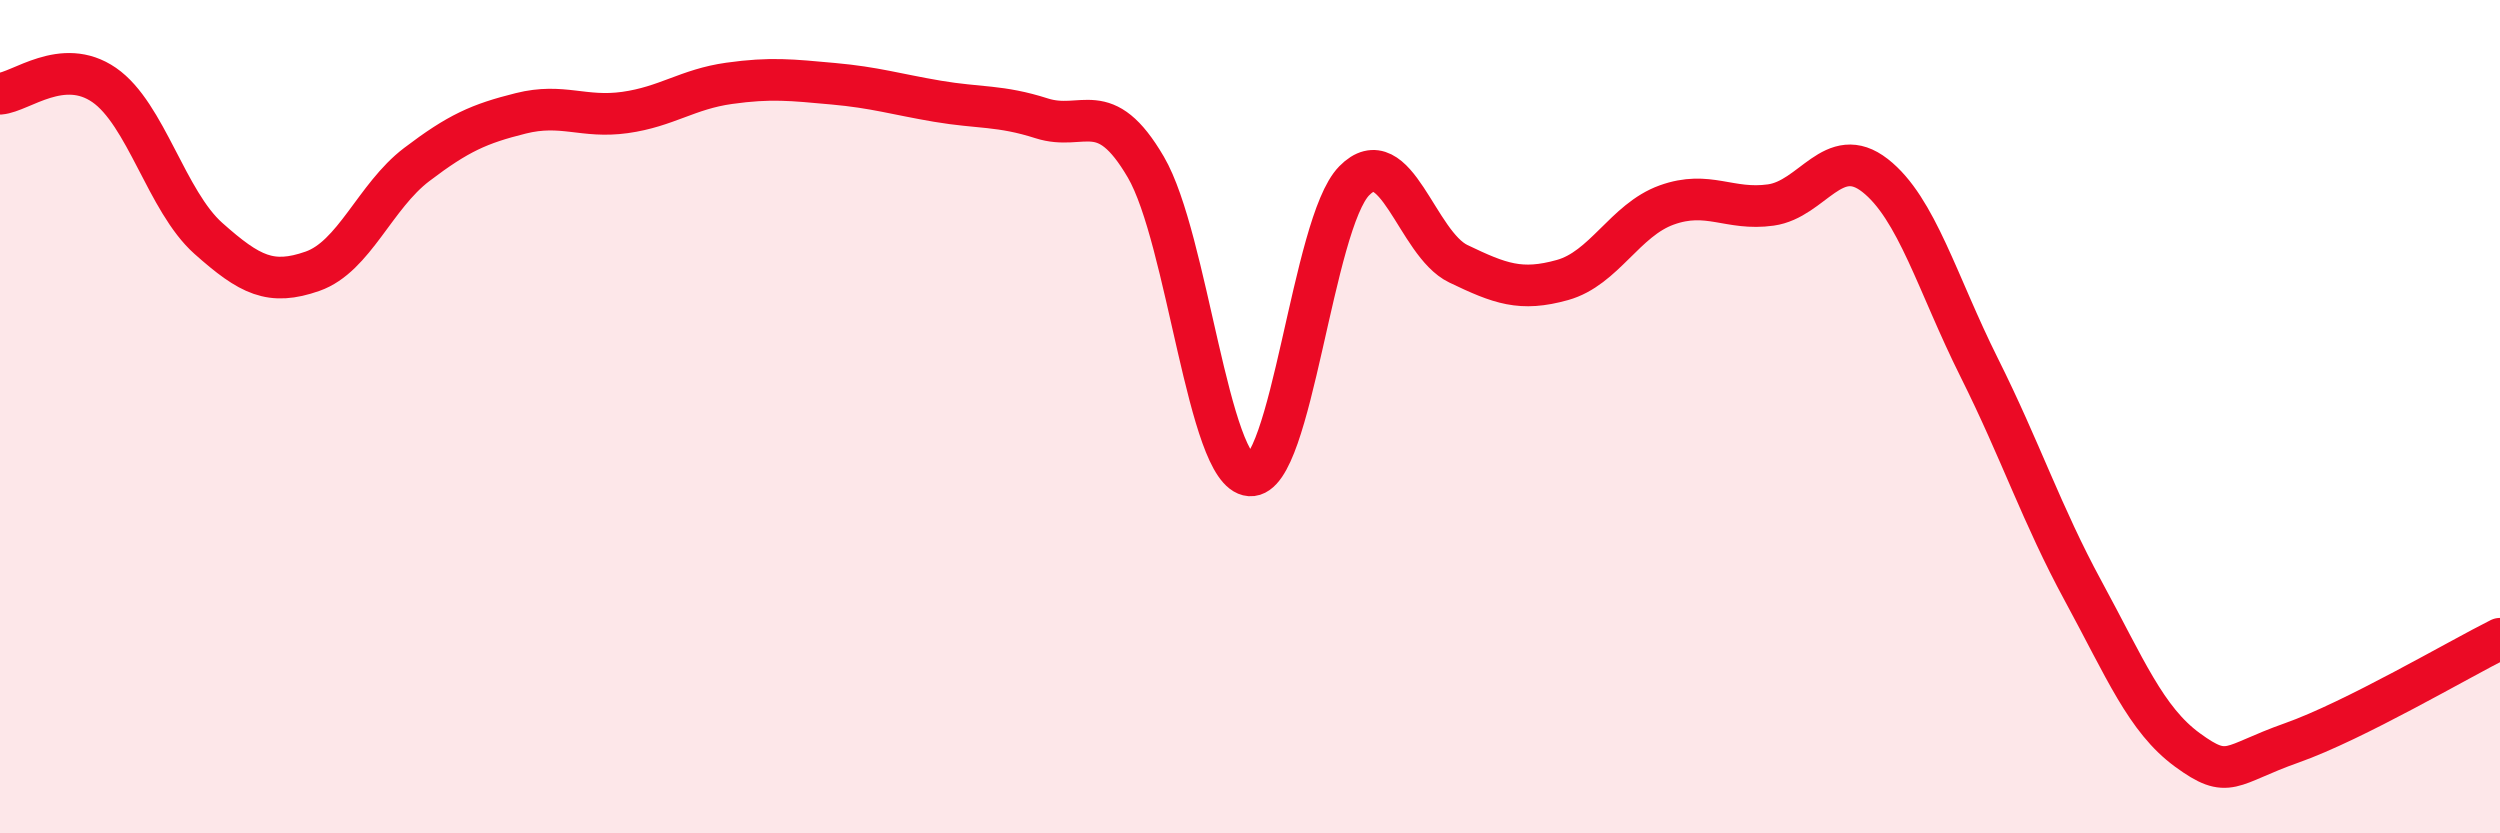 
    <svg width="60" height="20" viewBox="0 0 60 20" xmlns="http://www.w3.org/2000/svg">
      <path
        d="M 0,2.25 C 0.5,2.21 1.5,1.35 2.5,2.04 C 3.5,2.73 4,4.83 5,5.72 C 6,6.61 6.5,6.86 7.5,6.51 C 8.5,6.16 9,4.71 10,3.95 C 11,3.19 11.5,2.97 12.5,2.72 C 13.5,2.47 14,2.84 15,2.7 C 16,2.56 16.5,2.14 17.5,2 C 18.5,1.86 19,1.92 20,2.01 C 21,2.1 21.5,2.26 22.5,2.43 C 23.5,2.6 24,2.52 25,2.84 C 26,3.16 26.5,2.3 27.5,4.01 C 28.5,5.72 29,11.34 30,11.41 C 31,11.48 31.5,5.36 32.5,4.34 C 33.5,3.32 34,5.85 35,6.33 C 36,6.81 36.5,7 37.5,6.72 C 38.5,6.44 39,5.28 40,4.92 C 41,4.56 41.5,5.06 42.5,4.92 C 43.5,4.78 44,3.43 45,4.21 C 46,4.99 46.5,6.82 47.5,8.82 C 48.5,10.82 49,12.35 50,14.19 C 51,16.03 51.5,17.27 52.5,18 C 53.5,18.73 53.5,18.36 55,17.83 C 56.5,17.3 59,15.83 60,15.33L60 20L0 20Z"
        fill="#EB0A25"
        opacity="0.1"
        stroke-linecap="round"
        stroke-linejoin="round"
      />
      <path
        d="M 0,2.25 C 0.5,2.21 1.5,1.35 2.5,2.04 C 3.5,2.73 4,4.83 5,5.72 C 6,6.61 6.5,6.86 7.5,6.51 C 8.5,6.16 9,4.71 10,3.95 C 11,3.19 11.5,2.97 12.5,2.72 C 13.5,2.47 14,2.84 15,2.7 C 16,2.56 16.5,2.14 17.5,2 C 18.5,1.86 19,1.92 20,2.01 C 21,2.1 21.5,2.26 22.5,2.43 C 23.5,2.6 24,2.52 25,2.84 C 26,3.16 26.5,2.3 27.5,4.01 C 28.5,5.72 29,11.34 30,11.41 C 31,11.48 31.5,5.36 32.5,4.34 C 33.5,3.32 34,5.85 35,6.33 C 36,6.81 36.5,7 37.5,6.72 C 38.5,6.44 39,5.28 40,4.92 C 41,4.56 41.5,5.06 42.5,4.92 C 43.5,4.78 44,3.43 45,4.21 C 46,4.99 46.5,6.82 47.5,8.82 C 48.5,10.82 49,12.35 50,14.19 C 51,16.03 51.5,17.27 52.5,18 C 53.5,18.73 53.5,18.36 55,17.83 C 56.5,17.3 59,15.83 60,15.33"
        stroke="#EB0A25"
        stroke-width="1"
        fill="none"
        stroke-linecap="round"
        stroke-linejoin="round"
      />
    </svg>
  